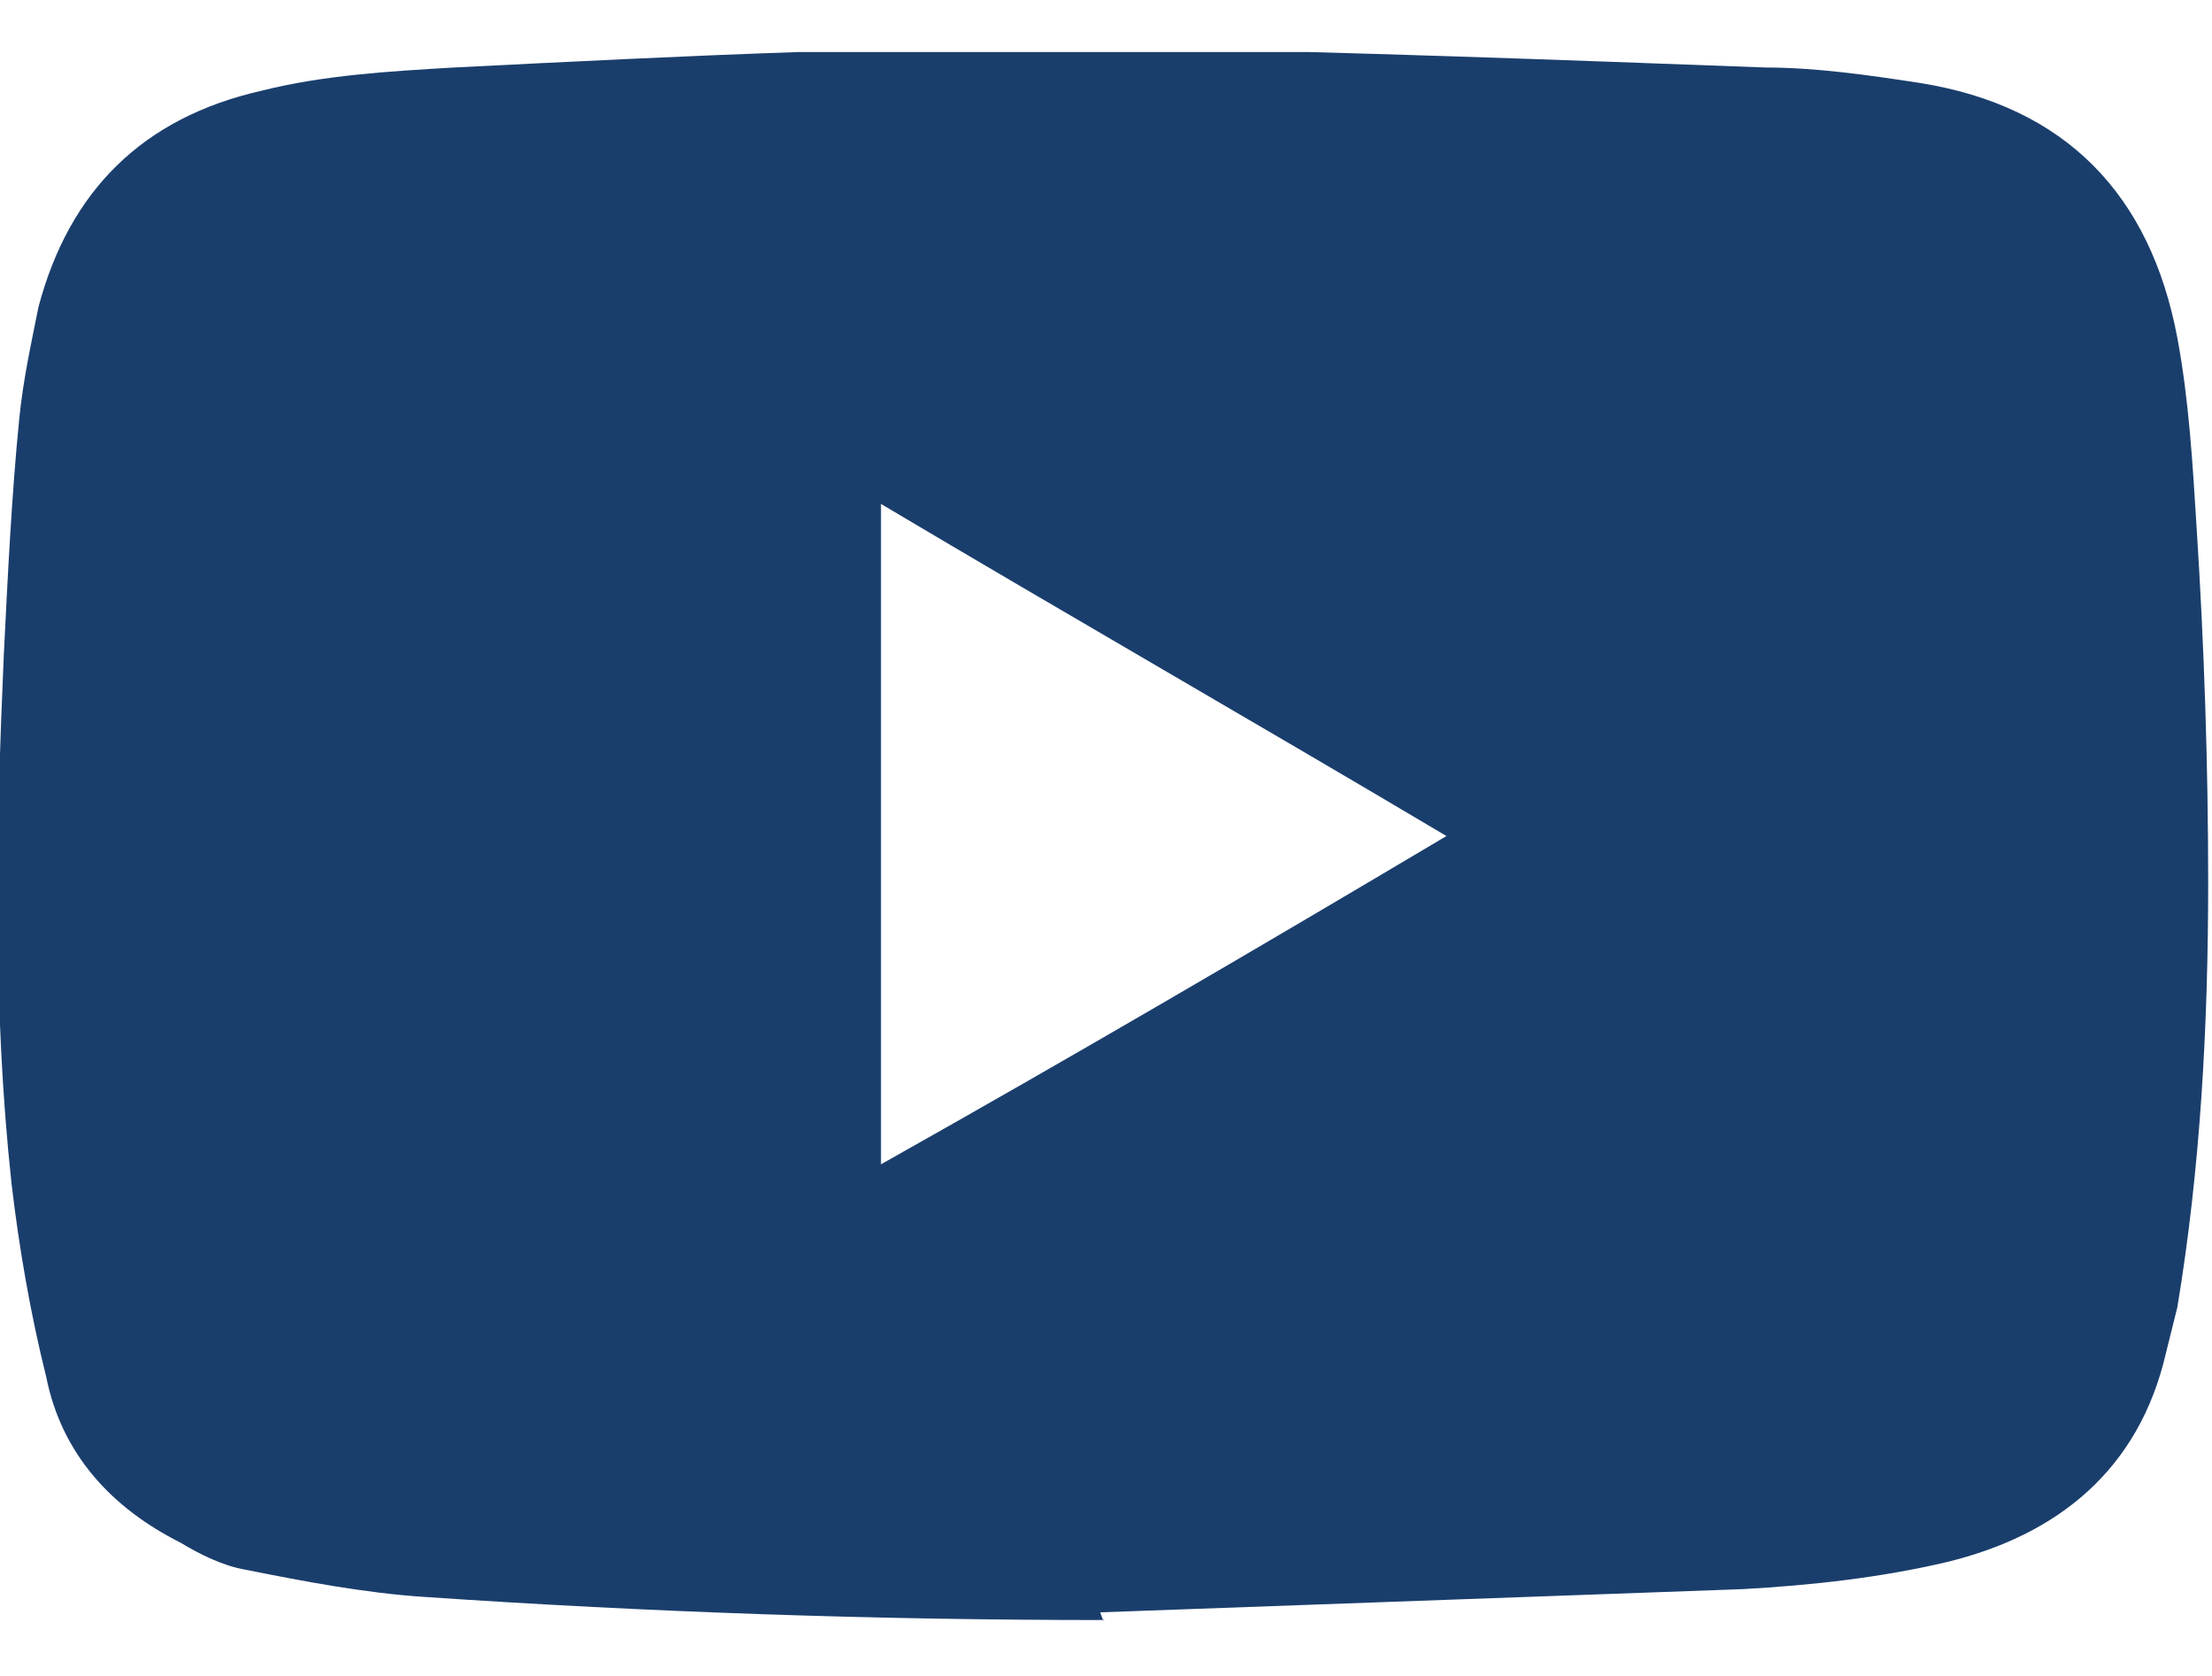 <svg width="33" height="25" viewBox="0 0 33 25" fill="none" xmlns="http://www.w3.org/2000/svg">
<g clip-path="url(#clip0_2742_613)">
<path d="M16.471 24.166C13.085 24.166 9.699 24.051 6.313 23.82C5.452 23.763 4.534 23.59 3.673 23.417C3.329 23.36 2.984 23.187 2.697 23.014C1.664 22.495 0.918 21.689 0.689 20.537C0.459 19.615 0.287 18.636 0.172 17.656C-0.115 15.006 -0.057 12.356 0.057 9.764C0.115 8.611 0.172 7.402 0.287 6.249C0.344 5.673 0.459 5.155 0.574 4.579C1.033 2.85 2.124 1.756 3.903 1.353C4.821 1.122 5.797 1.064 6.772 1.007C10.216 0.834 13.602 0.661 17.045 0.719C20.144 0.776 23.244 0.892 26.343 1.007C27.089 1.007 27.892 1.122 28.638 1.237C30.819 1.583 32.082 2.908 32.483 5.04C32.656 5.961 32.713 6.941 32.77 7.862C32.885 9.648 32.943 11.434 32.943 13.163C32.943 15.294 32.828 17.426 32.483 19.5C32.426 19.73 32.369 19.961 32.311 20.191C31.91 21.919 30.704 22.899 29.04 23.302C28.064 23.532 27.031 23.648 25.998 23.705C22.784 23.82 19.628 23.936 16.414 24.051C16.471 24.224 16.471 24.166 16.471 24.166ZM21.579 12.471C18.767 10.801 15.955 9.188 13.143 7.517C13.143 10.801 13.143 14.084 13.143 17.368C16.012 15.755 18.767 14.142 21.579 12.471Z" fill="#1A3E6C"/>
</g>
<defs>
<clipPath id="clip0_2742_613">
<rect width="33" height="23.447" fill="white" transform="translate(0 0.776)"/>
</clipPath>
</defs>
</svg>
